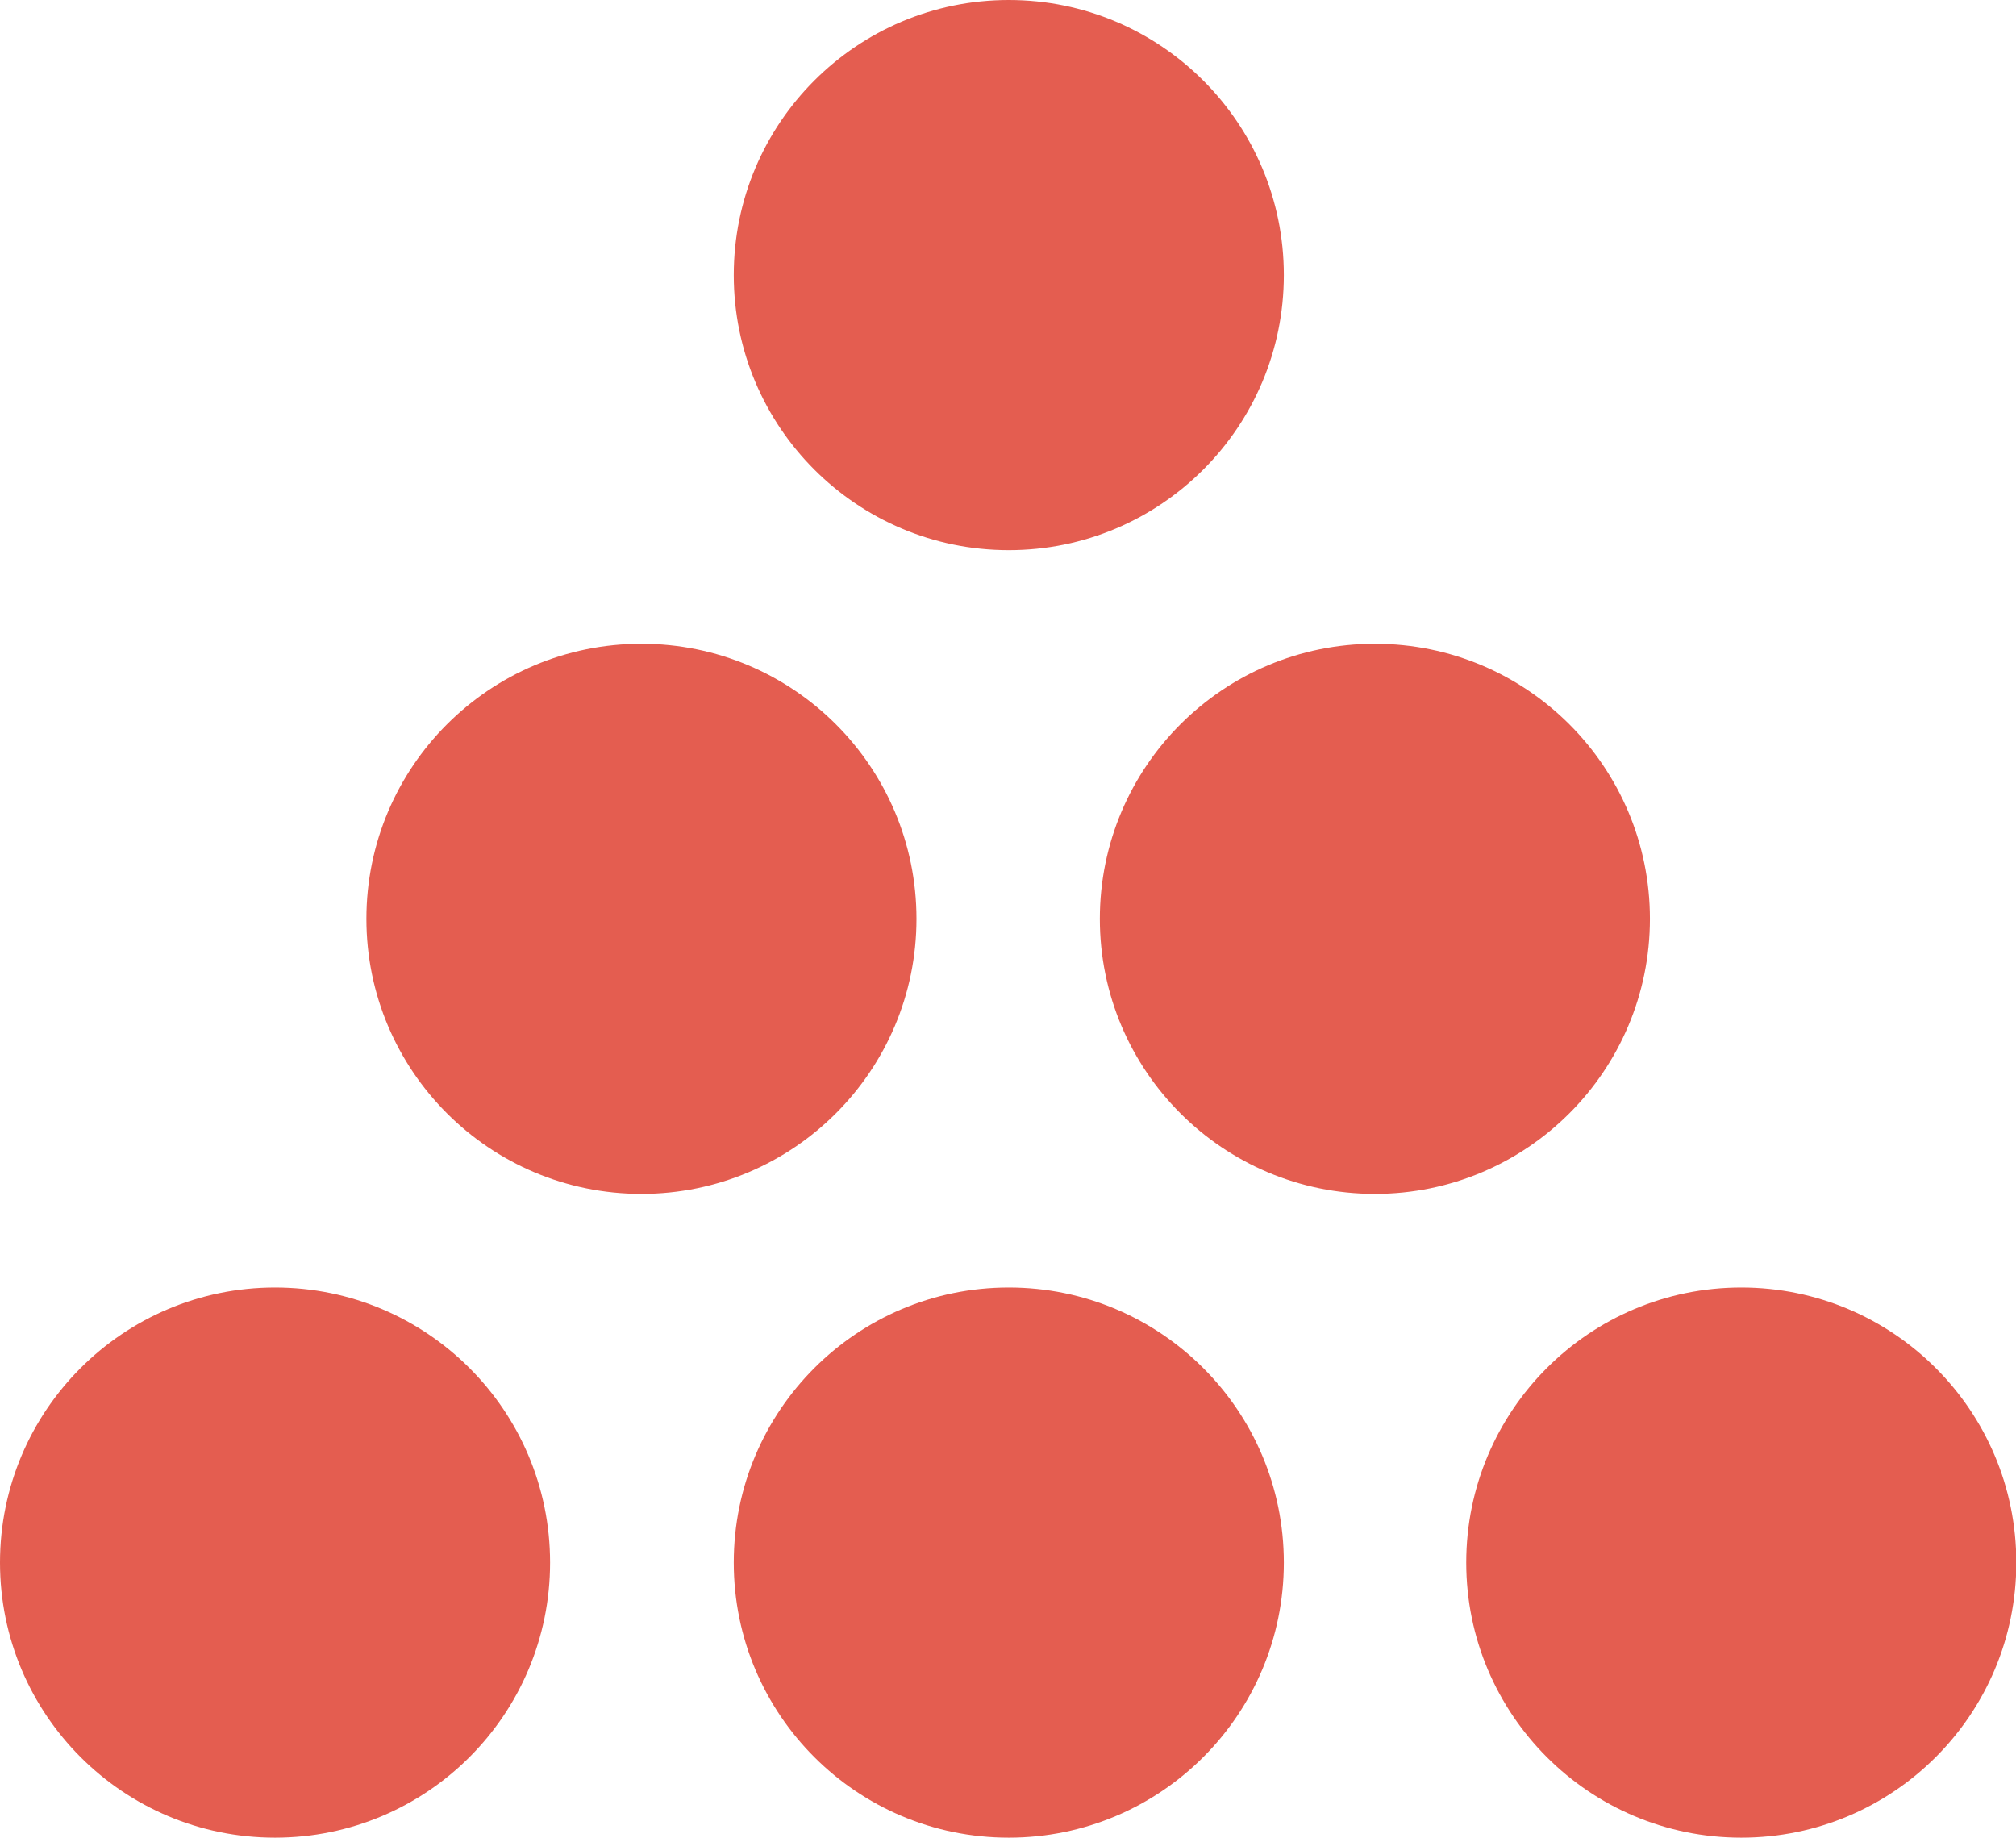 <svg id="RED" xmlns="http://www.w3.org/2000/svg" viewBox="0 0 62.89 57.32"><defs><style>.cls-1{fill:#e45d50;}</style></defs><title>supply-ink-red</title><circle class="cls-1" cx="20.01" cy="28.66" r="8.58"/><circle class="cls-1" cx="42.89" cy="28.66" r="8.58"/><circle class="cls-1" cx="31.47" cy="8.58" r="8.58"/><circle class="cls-1" cx="8.58" cy="48.74" r="8.58"/><circle class="cls-1" cx="31.47" cy="48.74" r="8.58"/><circle class="cls-1" cx="54.32" cy="48.74" r="8.58"/></svg>